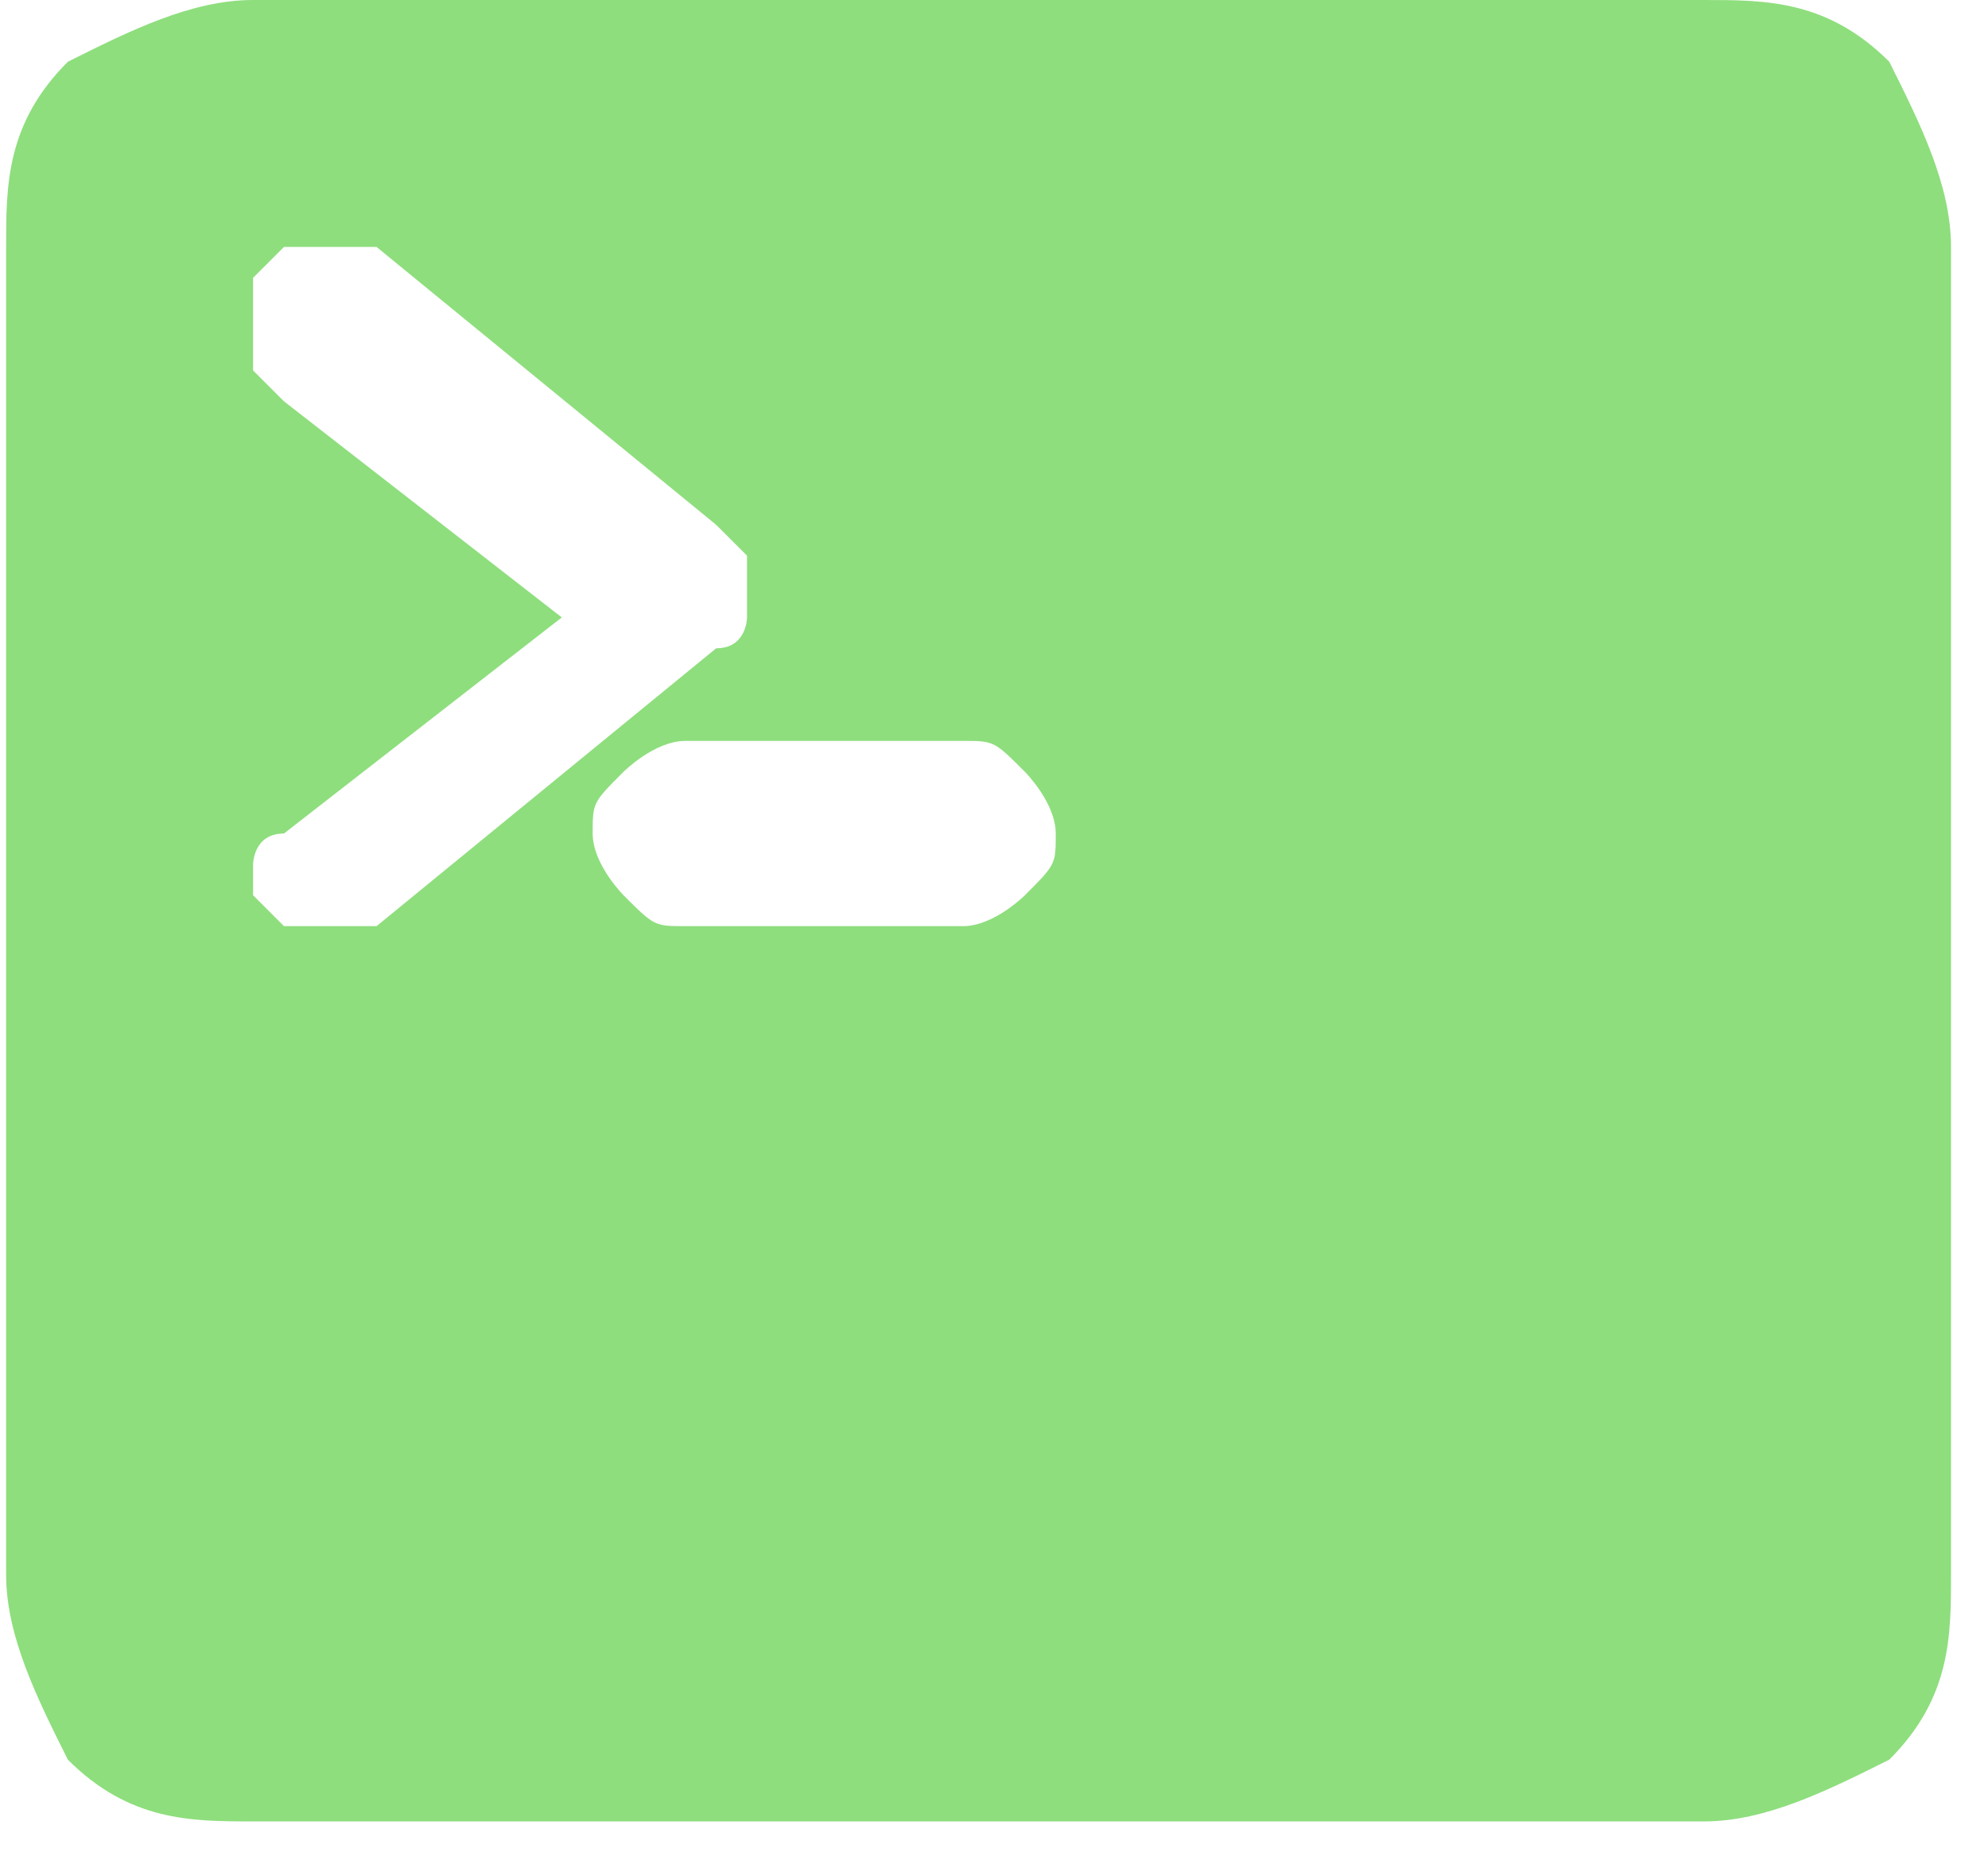 <?xml version="1.0" encoding="UTF-8"?> <svg xmlns="http://www.w3.org/2000/svg" xmlns:xlink="http://www.w3.org/1999/xlink" xml:space="preserve" width="293px" height="273px" version="1.1" style="shape-rendering:geometricPrecision; text-rendering:geometricPrecision; image-rendering:optimizeQuality; fill-rule:evenodd; clip-rule:evenodd" viewBox="0 0 64 60"> <defs> <style type="text/css"> .fil0 {fill:#8EDE7D} </style> </defs> <g id="Слой_x0020_1">  <path id="terminal.svg" class="fil0" d="M55 0l-47 0c-2,0 -4,1 -6,2 -2,2 -2,4 -2,6l0 43c0,2 1,4 2,6 2,2 4,2 6,2l47 0c2,0 4,-1 6,-2 2,-2 2,-4 2,-6l0 -43c0,-2 -1,-4 -2,-6 -2,-2 -4,-2 -6,-2zm-45 30c0,0 -1,0 -1,0 0,0 -1,-1 -1,-1 0,0 0,-1 0,-1 0,0 0,-1 1,-1l9 -7 -9 -7c0,0 0,0 -1,-1 0,0 0,-1 0,-1 0,0 0,-1 0,-1 0,0 0,-1 0,-1 0,0 0,0 1,-1 0,0 1,0 1,0 0,0 1,0 1,0 0,0 1,0 1,0l11 9c0,0 0,0 1,1 0,0 0,1 0,1 0,0 0,1 0,1 0,0 0,1 -1,1l-11 9c0,0 -1,0 -1,0zm21 0l-9 0c-1,0 -1,0 -2,-1 0,0 -1,-1 -1,-2 0,-1 0,-1 1,-2 0,0 1,-1 2,-1l9 0c1,0 1,0 2,1 0,0 1,1 1,2 0,1 0,1 -1,2 0,0 -1,1 -2,1z"></path> </g> </svg> 